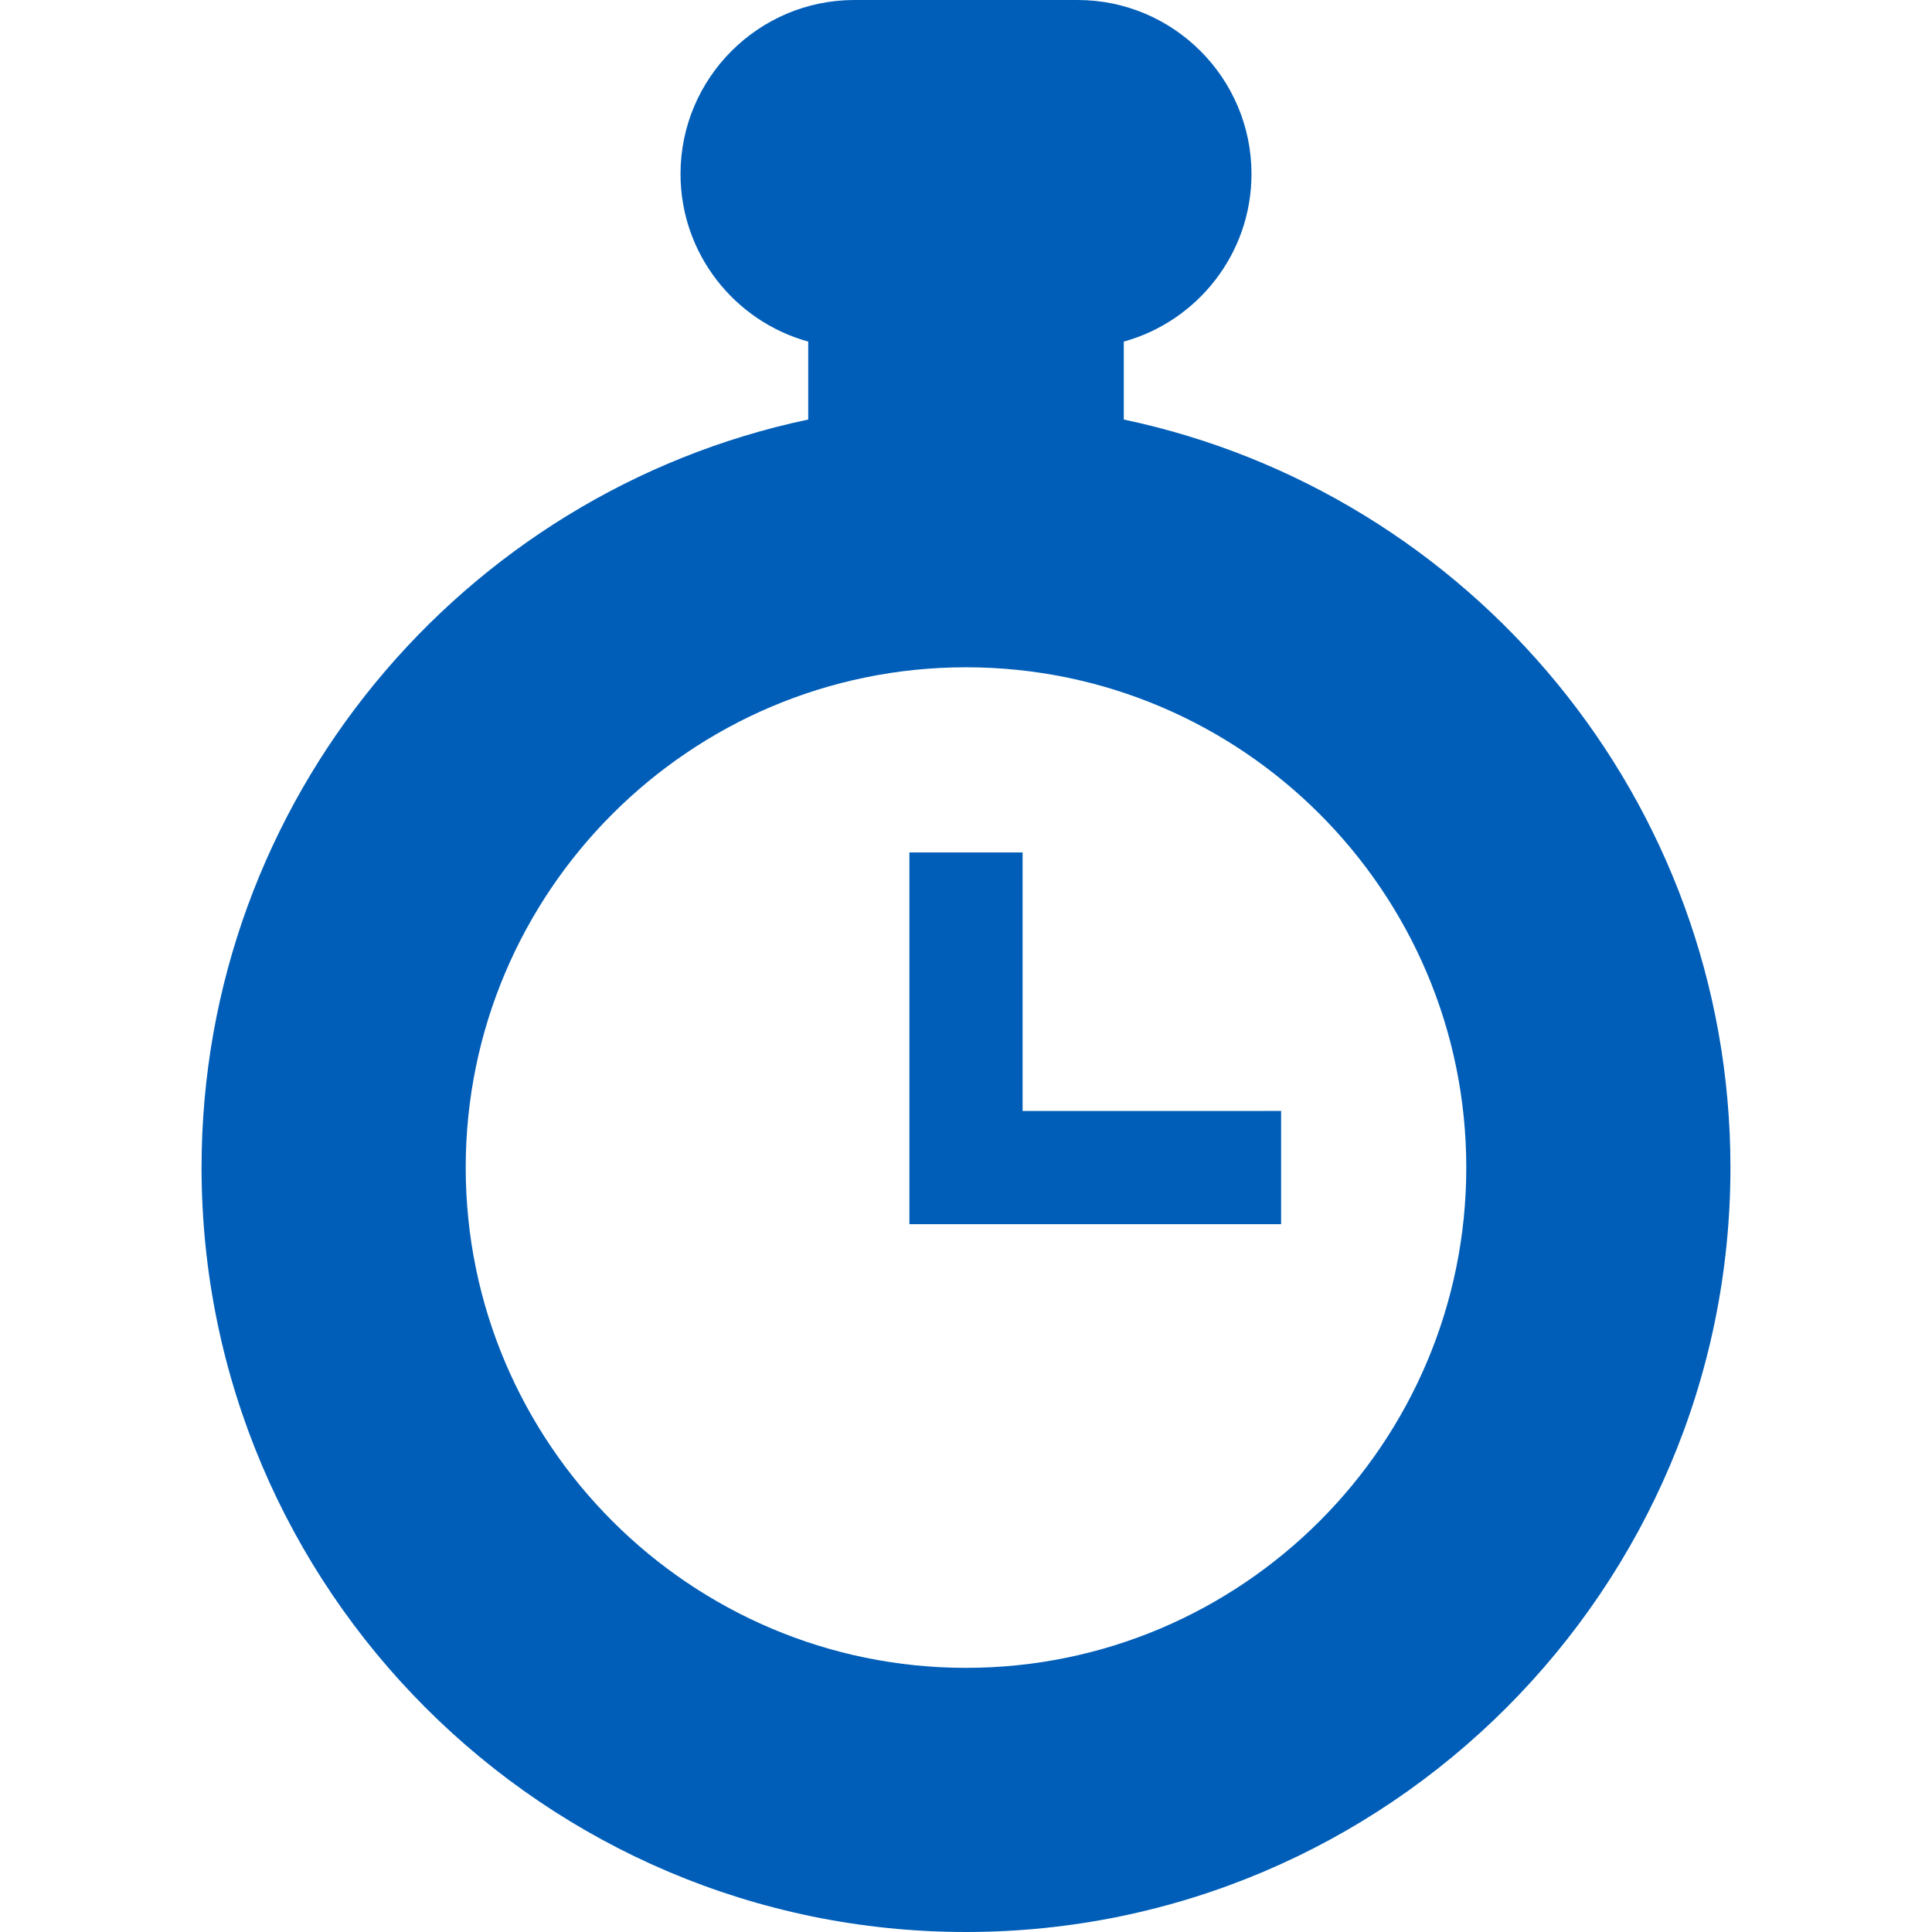 <svg xmlns="http://www.w3.org/2000/svg" version="1.1" xmlns:xlink="http://www.w3.org/1999/xlink" width="512" height="512" x="0" y="0" viewBox="0 0 511.999 511.999" style="enable-background:new 0 0 512 512" xml:space="preserve" class=""><g><path d="M297.815 111.182V90.525c19.485-5.382 33.841-23.255 33.841-44.429C331.656 20.679 310.977 0 285.56 0h-59.12c-25.417 0-46.096 20.679-46.096 46.096 0 21.174 14.355 39.047 33.841 44.429v20.657c-91.71 19.322-160.769 100.859-160.769 198.233 0 111.705 90.879 202.584 202.584 202.584s202.584-90.879 202.584-202.584c0-97.373-69.058-178.911-160.769-198.233zM256 441.997c-73.106 0-132.581-59.476-132.581-132.581S182.894 176.836 256 176.836s132.58 59.475 132.58 132.579c0 73.106-59.474 132.582-132.58 132.582z" fill="#005eb8" opacity="1" data-original="#000000" class=""></path><path d="M271 294.414v-68.503h-30.001v98.505h98.504v-30.002z" fill="#005eb8" opacity="1" data-original="#000000" class=""></path></g></svg>